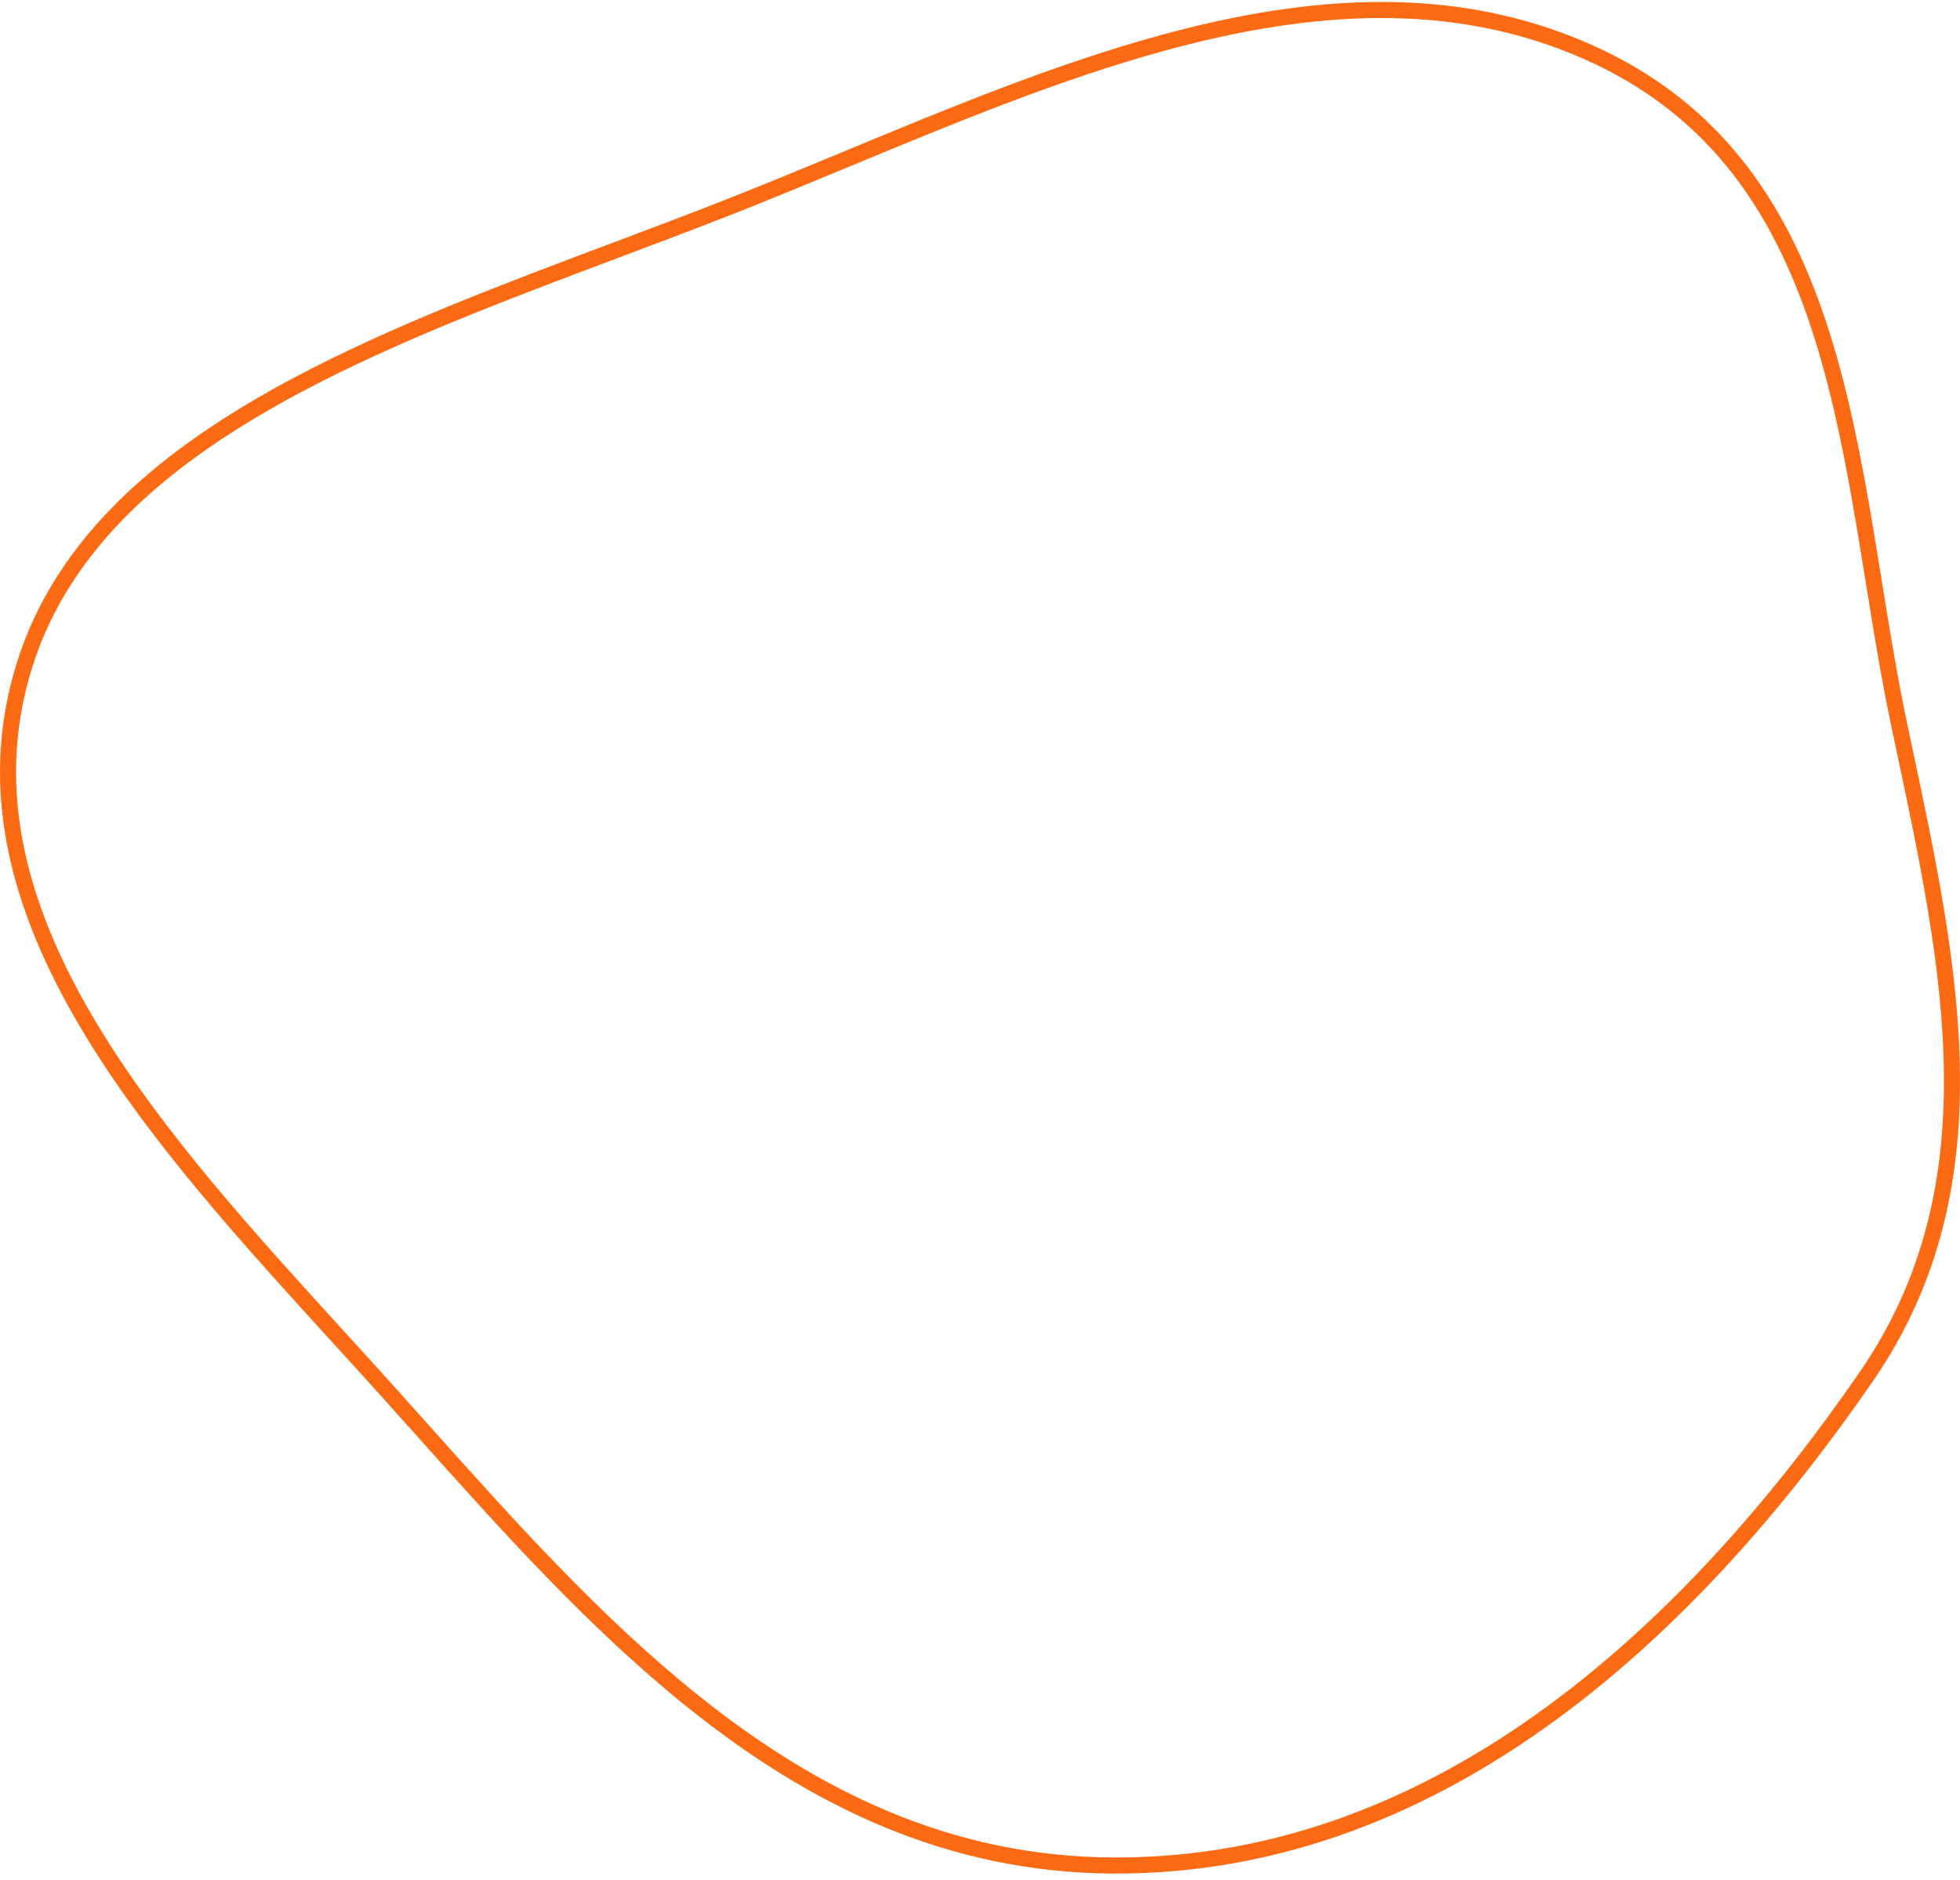 <svg xmlns="http://www.w3.org/2000/svg" width="244" height="234" viewBox="0 0 244 234" fill="none"><g style="mix-blend-mode:multiply"><path d="M138.7 232.242C118.086 232.173 101.242 223.781 86.361 211.88C74.031 202.02 63.11 189.806 52.52 177.963C50.303 175.482 48.1 173.019 45.901 170.596C44.681 169.251 43.45 167.901 42.213 166.544C31.139 154.396 19.644 141.786 11.601 128.606C2.672 113.976 -1.899 98.81 3.002 82.953C7.814 67.385 20.721 56.593 37.053 47.914C49.148 41.487 62.98 36.288 76.598 31.169C81.384 29.37 86.144 27.581 90.793 25.752C95.627 23.849 100.515 21.823 105.441 19.78C118.399 14.407 131.618 8.926 144.808 5.323C162.979 0.36 180.887 -0.97 197.647 6.454C214.056 13.722 222.094 26.701 226.86 41.865C229.247 49.46 230.806 57.581 232.183 65.788C232.551 67.981 232.906 70.181 233.261 72.379C234.23 78.388 235.196 84.376 236.41 90.122C236.626 91.145 236.843 92.169 237.06 93.192C242.881 120.615 248.633 147.71 232.363 171.338C211.458 201.698 180.099 232.383 138.7 232.242Z" stroke="#FC6B14" stroke-width="2"></path></g></svg>
